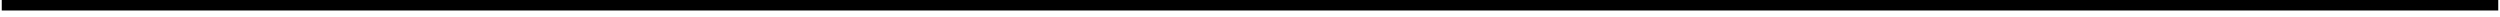 <?xml version="1.0" encoding="UTF-8"?>
<!DOCTYPE svg PUBLIC '-//W3C//DTD SVG 1.0//EN'
          'http://www.w3.org/TR/2001/REC-SVG-20010904/DTD/svg10.dtd'>
<svg height="1" stroke="#000" stroke-linecap="square" stroke-miterlimit="10" viewBox="0 0 142.8 1" width="143" xmlns="http://www.w3.org/2000/svg" xmlns:xlink="http://www.w3.org/1999/xlink"
><defs
  ><clipPath id="a"
    ><path d="M0 0V.6H142.8V0Z"
    /></clipPath
    ><clipPath clip-path="url(#a)" id="b"
    ><path d="M-443.8 23.81h612v-792h-612Zm0 0"
    /></clipPath
  ></defs
  ><g
  ><g fill="#0070C0" stroke="#0070C0" stroke-dasharray="4,3" stroke-linecap="butt"
    ><path clip-path="url(#b)" d="M0 0H142.8V.6H0ZM0 0" fill-rule="evenodd" stroke="none"
    /></g
  ></g
></svg
>
